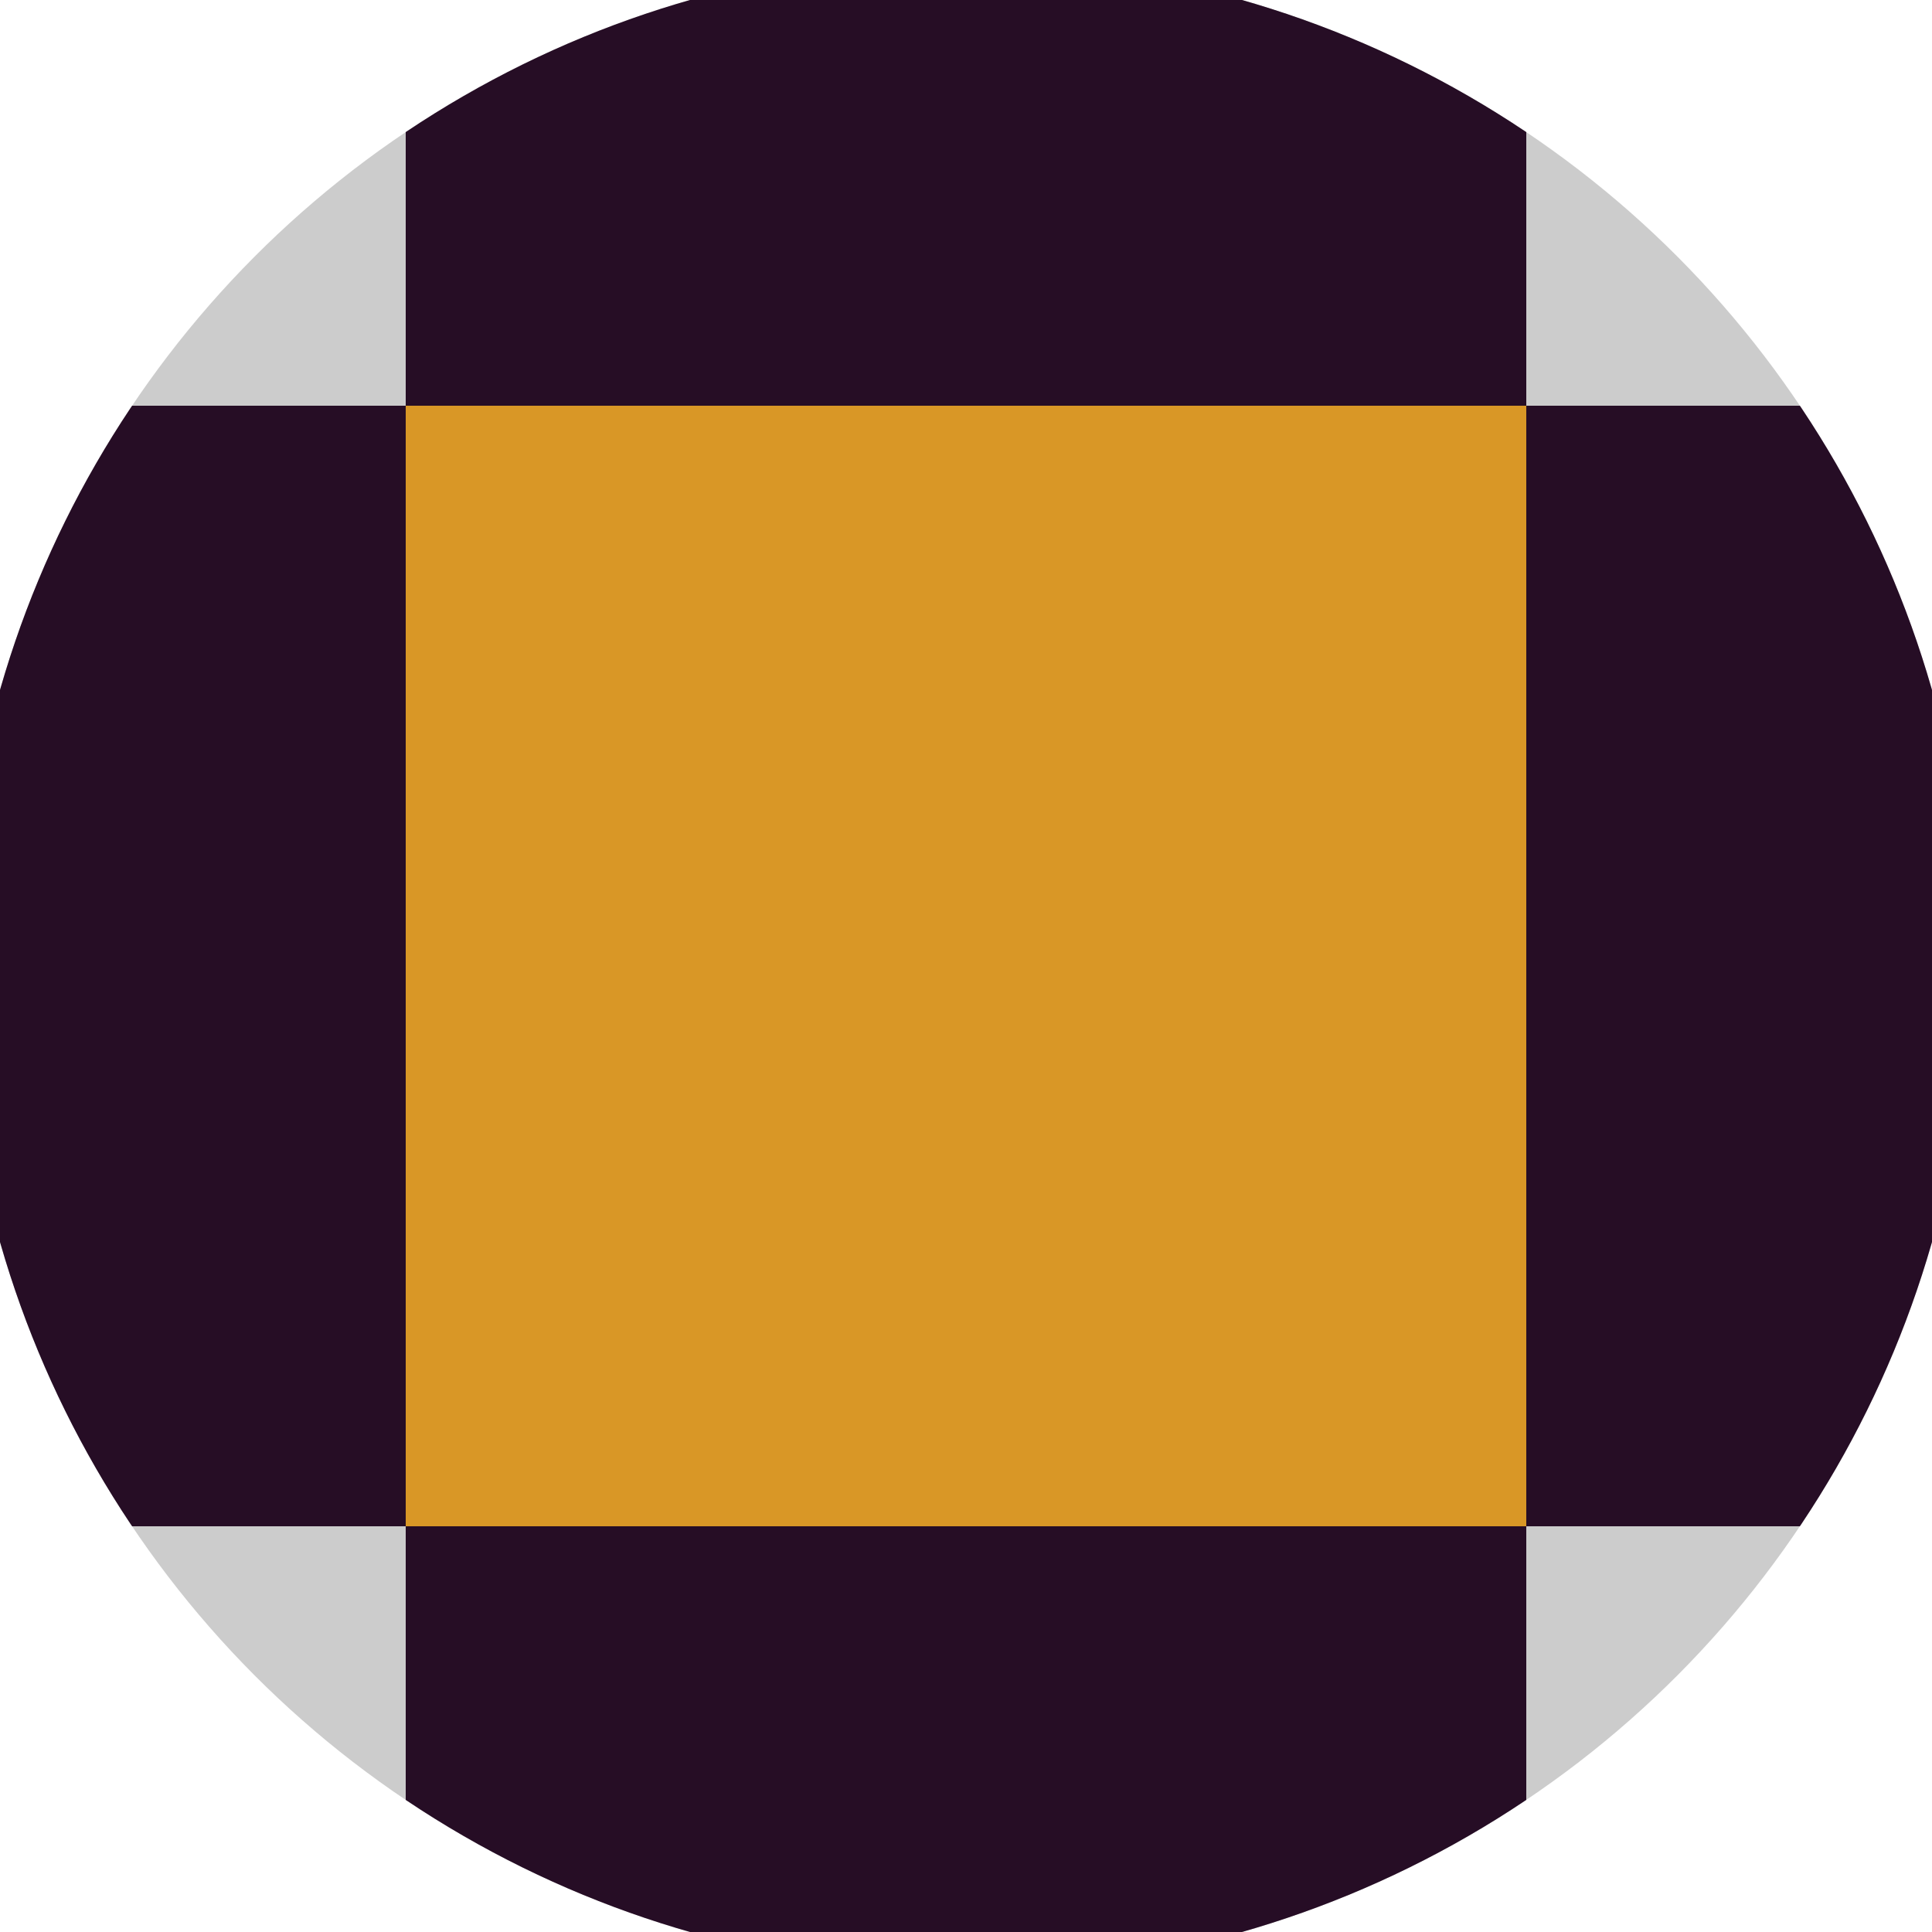 <svg xmlns="http://www.w3.org/2000/svg" width="128" height="128" viewBox="0 0 100 100" shape-rendering="geometricPrecision">
                            <defs>
                                <clipPath id="clip">
                                    <circle cx="50" cy="50" r="52" />
                                    <!--<rect x="0" y="0" width="100" height="100"/>-->
                                </clipPath>
                            </defs>
                            <g transform="rotate(0 50 50)">
                            <rect x="0" y="0" width="100" height="100" fill="#cccccc" clip-path="url(#clip)"/><path d="M 21 21 H 79 V 79 H 21 Z" fill="#d99726" clip-path="url(#clip)"/><path d="M 253 253 h -58 v 58 h 58 ZM 253 253 h -58 v 58 h 58 ZM 253 137 h -58 v 58 h 58 ZM 253 137 h -58 v 58 h 58 ZM 253 21 h -58 v 58 h 58 ZM 253 21 h -58 v 58 h 58 ZM 253 -95 h -58 v 58 h 58 ZM 253 -95 h -58 v 58 h 58 ZM 195 311 h -58 v 58 h 58 ZM 195 195 h -58 v 58 h 58 ZM 195 195 h -58 v 58 h 58 ZM 195 79 h -58 v 58 h 58 ZM 195 79 h -58 v 58 h 58 ZM 195 -37 h -58 v 58 h 58 ZM 195 -37 h -58 v 58 h 58 ZM 195 -153 h -58 v 58 h 58 ZM 137 253 h -58 v 58 h 58 ZM 137 253 h -58 v 58 h 58 ZM 137 137 h -58 v 58 h 58 ZM 137 137 h -58 v 58 h 58 ZM 137 21 h -58 v 58 h 58 ZM 137 21 h -58 v 58 h 58 ZM 137 -95 h -58 v 58 h 58 ZM 137 -211 h -58 v 58 h 58 ZM 79 311 h -58 v 58 h 58 ZM 79 195 h -58 v 58 h 58 ZM 79 195 h -58 v 58 h 58 ZM 79 79 h -58 v 58 h 58 ZM 79 79 h -58 v 58 h 58 ZM 79 -37 h -58 v 58 h 58 ZM 79 -153 h -58 v 58 h 58 ZM 79 -153 h -58 v 58 h 58 ZM 21 253 h -58 v 58 h 58 ZM 21 253 h -58 v 58 h 58 ZM 21 137 h -58 v 58 h 58 ZM 21 137 h -58 v 58 h 58 ZM 21 21 h -58 v 58 h 58 ZM 21 -95 h -58 v 58 h 58 ZM 21 -95 h -58 v 58 h 58 ZM 21 -211 h -58 v 58 h 58 ZM -37 311 h -58 v 58 h 58 ZM -37 195 h -58 v 58 h 58 ZM -37 195 h -58 v 58 h 58 ZM -37 79 h -58 v 58 h 58 ZM -37 -37 h -58 v 58 h 58 ZM -37 -37 h -58 v 58 h 58 ZM -37 -153 h -58 v 58 h 58 ZM -37 -153 h -58 v 58 h 58 ZM -95 253 h -58 v 58 h 58 ZM -95 253 h -58 v 58 h 58 ZM -95 137 h -58 v 58 h 58 ZM -95 21 h -58 v 58 h 58 ZM -95 21 h -58 v 58 h 58 ZM -95 -95 h -58 v 58 h 58 ZM -95 -95 h -58 v 58 h 58 ZM -95 -211 h -58 v 58 h 58 ZM -153 311 h -58 v 58 h 58 ZM -153 195 h -58 v 58 h 58 ZM -153 79 h -58 v 58 h 58 ZM -153 79 h -58 v 58 h 58 ZM -153 -37 h -58 v 58 h 58 ZM -153 -37 h -58 v 58 h 58 ZM -153 -153 h -58 v 58 h 58 ZM -153 -153 h -58 v 58 h 58 Z" fill="#260d25" clip-path="url(#clip)"/></g></svg>